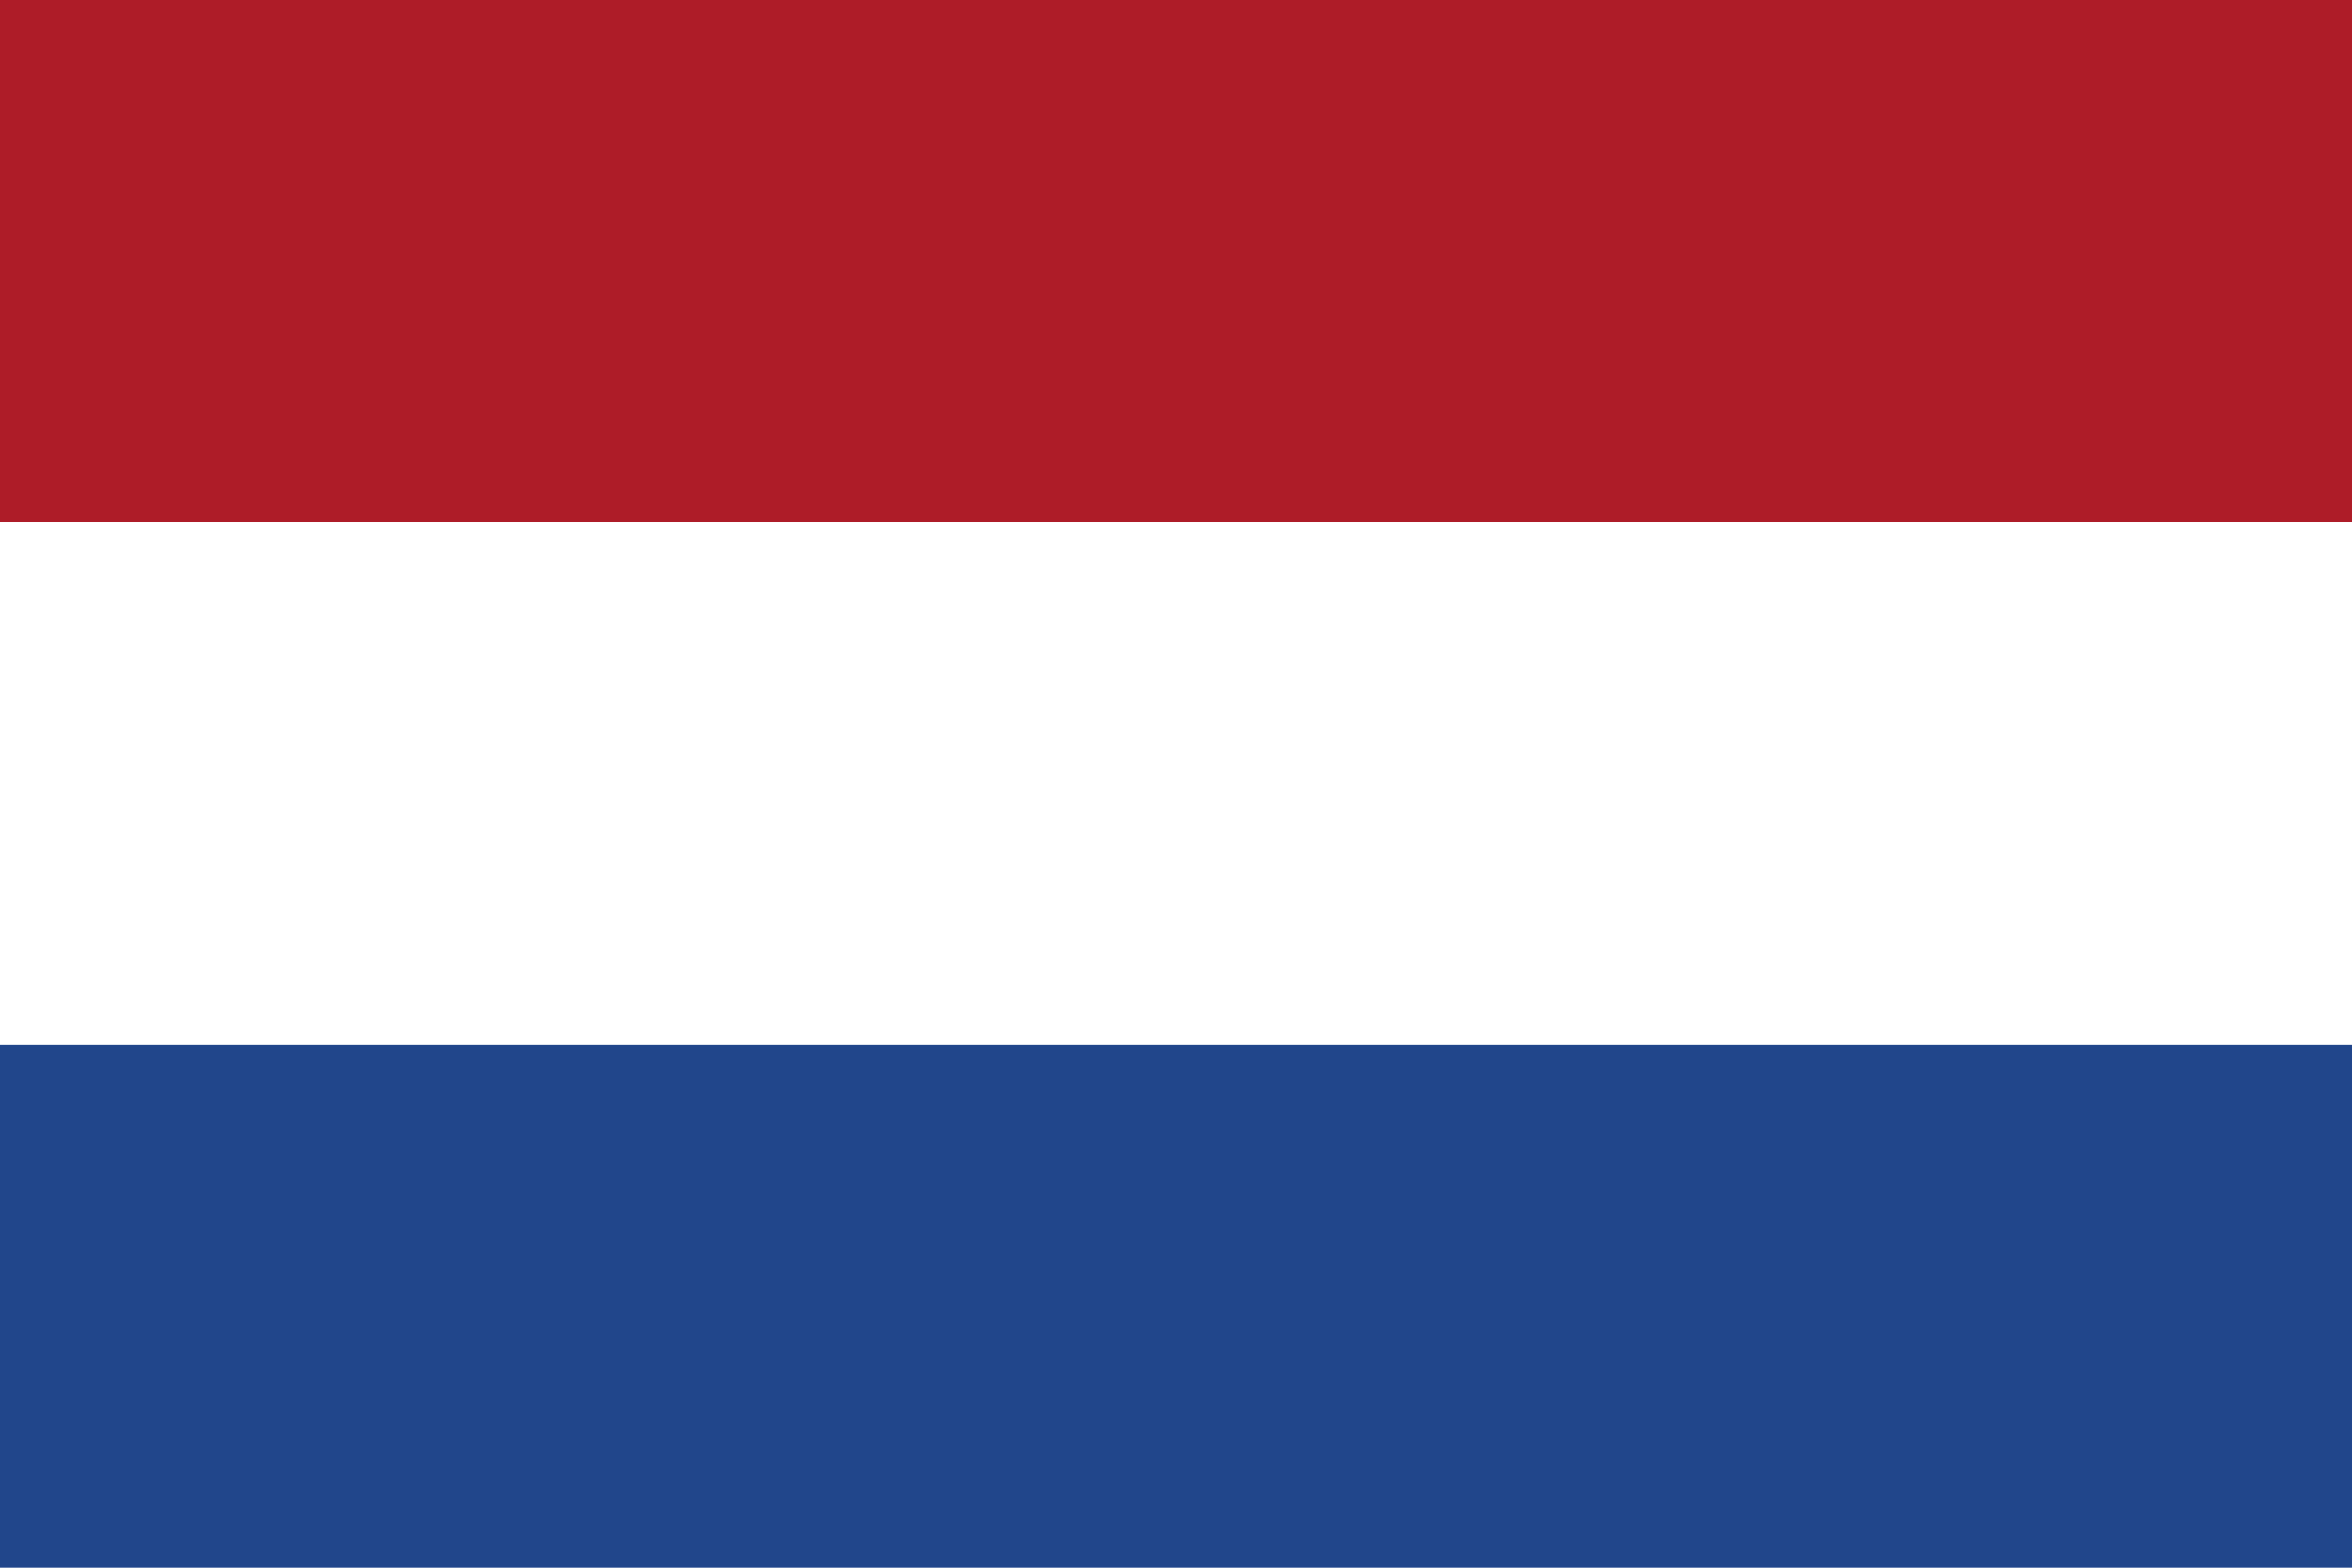 <svg xmlns="http://www.w3.org/2000/svg" viewBox="0 0 3 2">
  <rect width="3" height="2" fill="#21468b"/>
  <rect width="3" height="1.333" fill="#fff"/>
  <rect width="3" height="0.666" fill="#ae1c28"/>
</svg>

